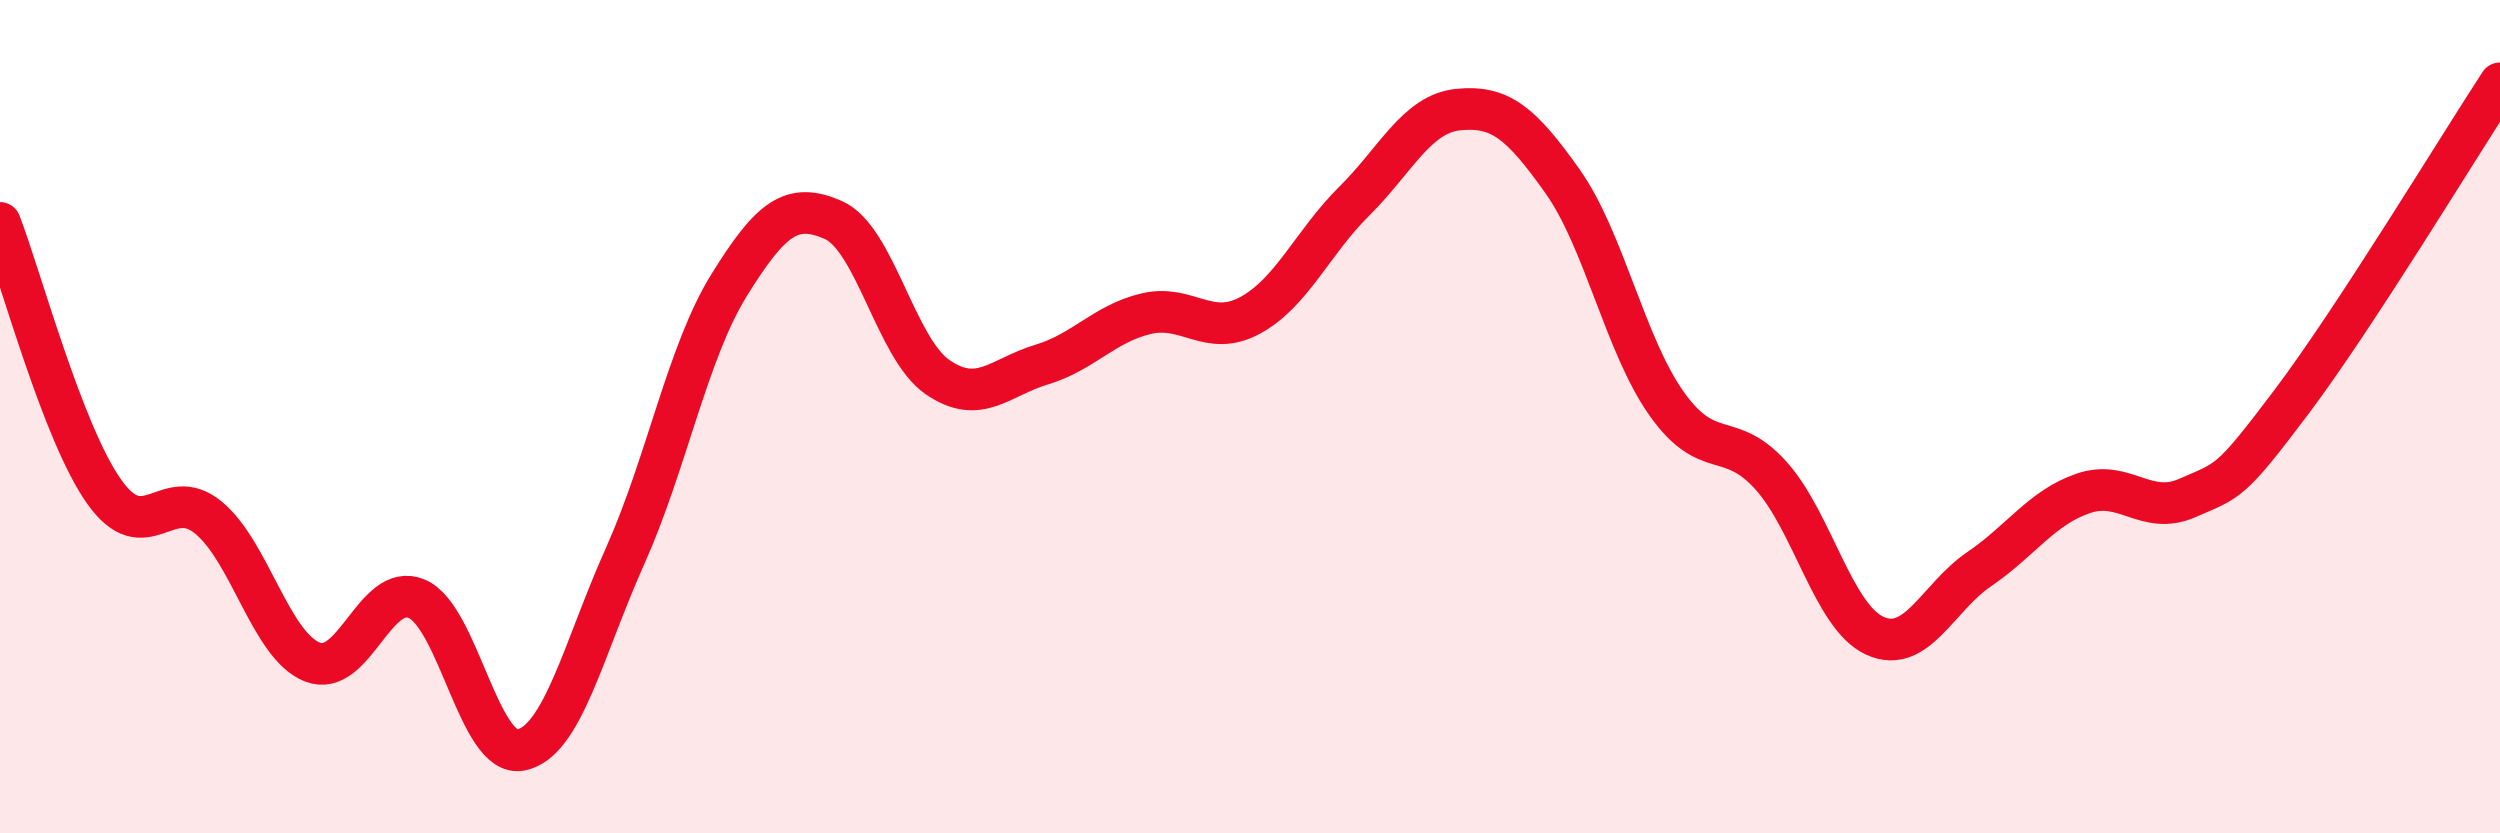 
    <svg width="60" height="20" viewBox="0 0 60 20" xmlns="http://www.w3.org/2000/svg">
      <path
        d="M 0,5.35 C 0.5,6.64 1.5,10.39 2.5,11.8 C 3.5,13.21 4,11.6 5,12.42 C 6,13.24 6.5,15.5 7.5,15.89 C 8.5,16.28 9,13.95 10,14.37 C 11,14.79 11.5,18.2 12.5,18 C 13.5,17.8 14,15.58 15,13.35 C 16,11.12 16.5,8.45 17.5,6.84 C 18.5,5.23 19,4.84 20,5.28 C 21,5.72 21.5,8.36 22.5,9.05 C 23.5,9.74 24,9.05 25,8.75 C 26,8.45 26.5,7.77 27.5,7.53 C 28.5,7.29 29,8.11 30,7.57 C 31,7.03 31.5,5.82 32.5,4.83 C 33.5,3.84 34,2.73 35,2.63 C 36,2.53 36.5,2.94 37.5,4.35 C 38.5,5.76 39,8.28 40,9.69 C 41,11.1 41.5,10.3 42.5,11.41 C 43.5,12.52 44,14.81 45,15.26 C 46,15.71 46.5,14.34 47.5,13.66 C 48.5,12.98 49,12.18 50,11.84 C 51,11.5 51.5,12.39 52.5,11.95 C 53.5,11.51 53.5,11.63 55,9.64 C 56.5,7.65 59,3.53 60,2L60 20L0 20Z"
        fill="#EB0A25"
        opacity="0.1"
        stroke-linecap="round"
        stroke-linejoin="round"
      />
      <path
        d="M 0,5.35 C 0.5,6.64 1.5,10.39 2.5,11.8 C 3.5,13.21 4,11.6 5,12.42 C 6,13.24 6.5,15.5 7.5,15.89 C 8.5,16.28 9,13.95 10,14.37 C 11,14.79 11.5,18.2 12.5,18 C 13.5,17.8 14,15.58 15,13.35 C 16,11.12 16.5,8.45 17.5,6.84 C 18.5,5.23 19,4.84 20,5.28 C 21,5.72 21.5,8.36 22.5,9.05 C 23.5,9.74 24,9.05 25,8.75 C 26,8.45 26.5,7.77 27.5,7.53 C 28.5,7.29 29,8.11 30,7.57 C 31,7.03 31.5,5.82 32.5,4.83 C 33.5,3.84 34,2.73 35,2.63 C 36,2.53 36.5,2.94 37.5,4.35 C 38.5,5.76 39,8.28 40,9.69 C 41,11.1 41.5,10.3 42.5,11.41 C 43.5,12.52 44,14.81 45,15.26 C 46,15.71 46.5,14.34 47.5,13.66 C 48.5,12.98 49,12.18 50,11.84 C 51,11.5 51.5,12.39 52.5,11.95 C 53.5,11.51 53.5,11.63 55,9.64 C 56.5,7.65 59,3.53 60,2"
        stroke="#EB0A25"
        stroke-width="1"
        fill="none"
        stroke-linecap="round"
        stroke-linejoin="round"
      />
    </svg>
  